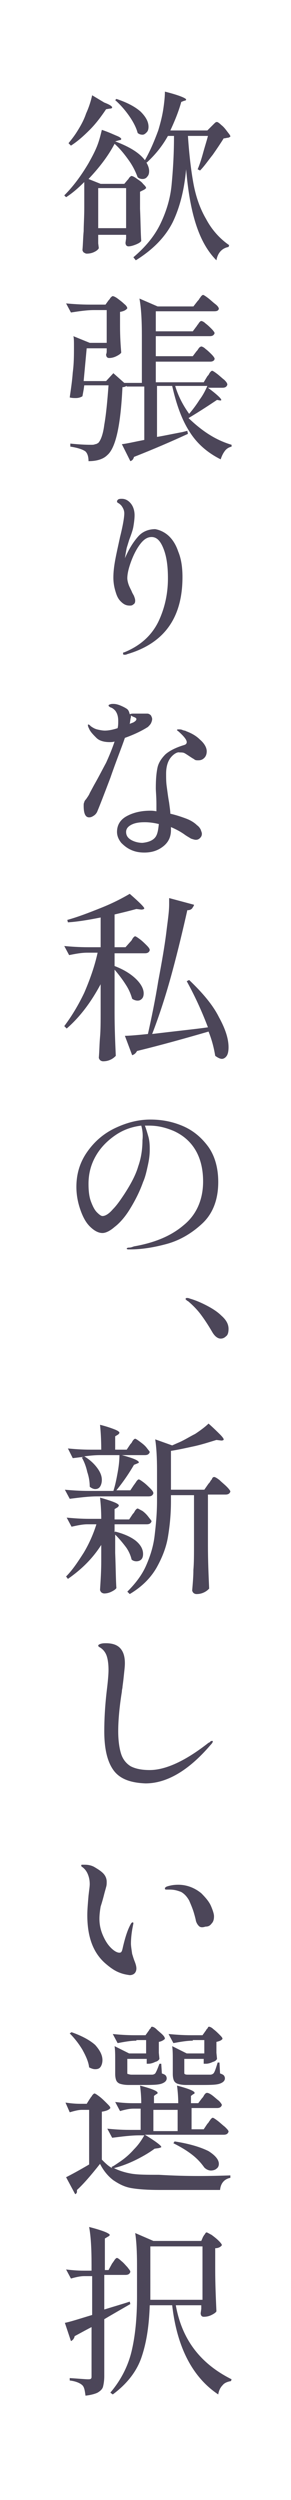 <?xml version="1.0" encoding="utf-8"?>
<!-- Generator: Adobe Illustrator 28.2.0, SVG Export Plug-In . SVG Version: 6.00 Build 0)  -->
<!DOCTYPE svg PUBLIC "-//W3C//DTD SVG 1.1//EN" "http://www.w3.org/Graphics/SVG/1.1/DTD/svg11.dtd">
<svg version="1.1" id="レイヤー_1" xmlns="http://www.w3.org/2000/svg" xmlns:xlink="http://www.w3.org/1999/xlink" x="0px"
	 y="0px" viewBox="0 0 48 412" style="enable-background:new 0 0 48 412;" xml:space="preserve">
<g>
	<rect style="fill:#FFFFFF;" width="48" height="412"/>
	<g>
		<path style="fill:#4C4659;" d="M34.9,20.8c0.1-0.1,0.2-0.2,0.4-0.4c0.2-0.2,0.3-0.3,0.5-0.3c0.1,0,0.4,0.2,0.7,0.5c0.4,0.3,0.7,0.7,1,1.1
			s0.5,0.6,0.5,0.8c-0.1,0.1-0.3,0.2-0.4,0.2c-0.2,0-0.4,0.1-0.7,0.1c-0.5,0.8-1.1,1.7-1.8,2.7c-0.8,1-1.4,1.9-2.1,2.6l-0.4-0.2
			c0.3-0.7,0.6-1.6,0.9-2.7c0.3-1.1,0.6-2,0.8-2.8H31c0.2,3,0.5,5.6,0.9,7.8s1.1,4.2,2.1,5.9c0.9,1.7,2.2,3.2,3.8,4.3l-0.1,0.3
			c-1.1,0.2-1.8,1-2,2.2c-1.5-1.5-2.6-3.5-3.4-6c-0.8-2.5-1.3-5.5-1.6-9c-0.3,3.3-1,6.2-2.2,8.7c-1.2,2.4-3.2,4.5-6.1,6.3L22,42.4
			c2-1.7,3.5-3.5,4.5-5.6s1.6-4.2,1.8-6.3s0.4-4.8,0.4-8.1h-1c-1,1.8-2.2,3.2-3.5,4.4l-0.1-0.1c0.3,0.5,0.5,1,0.5,1.5
			c0,0.4-0.1,0.7-0.3,0.9c-0.2,0.3-0.5,0.4-0.8,0.4s-0.6-0.1-0.8-0.3c-0.3-0.8-0.7-1.7-1.4-2.7c-0.7-1-1.5-2-2.4-2.8
			c-1.1,2.1-2.6,4-4.3,5.8l2,0.8h3.9l0.5-0.6c0.1-0.1,0.2-0.2,0.3-0.4c0.2-0.2,0.3-0.3,0.4-0.3s0.4,0.1,0.8,0.4s0.8,0.5,1.1,0.9
			c0.3,0.3,0.5,0.5,0.5,0.7c-0.1,0.1-0.2,0.2-0.4,0.3c-0.2,0.1-0.4,0.2-0.6,0.3v2.8c0.1,2.3,0.1,4.1,0.2,5.3
			c-0.1,0.2-0.4,0.4-0.9,0.6c-0.5,0.2-0.9,0.3-1.2,0.3c-0.3,0-0.5-0.2-0.5-0.6l0.1-0.7v-0.6h-4.6v0.8c0,0.2,0,0.4,0,0.6l0.1,0.8
			c-0.1,0.2-0.3,0.4-0.7,0.6c-0.4,0.2-0.8,0.3-1.3,0.3c-0.2,0-0.3-0.1-0.5-0.2c-0.1-0.1-0.2-0.3-0.2-0.4c0.1-1.1,0.1-2.1,0.2-3.1
			c0-1,0.1-2.3,0.1-3.9V30c-0.9,0.9-1.9,1.8-3,2.5l-0.3-0.3c1.4-1.4,2.7-3.1,4-5.3c0.5-0.9,1-1.8,1.4-2.8c0.4-1,0.6-1.9,0.8-2.7
			c1.2,0.4,2,0.8,2.5,1s0.7,0.4,0.7,0.5s-0.1,0.2-0.3,0.2L19,23.3c2.4,0.9,4,1.9,4.9,3.1c0.8-1.4,1.5-3,2.2-4.9
			c0.3-1,0.6-2.1,0.8-3.3c0.2-1.3,0.3-2.3,0.3-3.1c2.4,0.6,3.5,1.1,3.5,1.3c0,0.1-0.1,0.2-0.3,0.2l-0.5,0.2
			c-0.5,1.8-1.2,3.4-1.8,4.7h6.1L34.9,20.8z M17.2,16.9c0.8,0.3,1.3,0.6,1.3,0.8c0,0.1-0.1,0.2-0.4,0.2L17.5,18
			c-0.8,1.2-1.7,2.4-2.7,3.4s-2,1.9-3.1,2.6l-0.4-0.4c0.4-0.5,0.9-1.1,1.4-1.9s1.1-1.8,1.5-3c0.5-1.1,0.8-2.1,1-3L17.2,16.9z
			 M20.8,37.7V31h-4.6v6.6h4.6V37.7z M19.2,16.3c1.8,0.6,3.1,1.3,4,2.1c0.9,0.9,1.3,1.7,1.3,2.5c0,0.4-0.1,0.7-0.3,0.9
			c-0.2,0.2-0.4,0.4-0.7,0.4c-0.3,0-0.6-0.1-0.8-0.3c-0.2-0.8-0.7-1.8-1.4-2.8c-0.7-1-1.5-1.9-2.3-2.6L19.2,16.3z"/>
		<path style="fill:#4C4659;" d="M38.2,73.3v0.3c-0.4,0.1-0.8,0.3-1.1,0.7c-0.3,0.4-0.5,0.8-0.7,1.4c-2.2-1.1-3.9-2.6-5.1-4.5
			c-1.3-2-2.2-4.5-2.9-7.6h-2.5V72c0.7-0.1,2.1-0.4,4.2-0.8l0.8-0.2l0.1,0.5c-2.6,1.2-5.6,2.5-8.9,3.8c-0.1,0.4-0.3,0.6-0.6,0.7
			l-1.4-2.8c0.9-0.1,2.1-0.4,3.7-0.7v-8.8h-2.9v-0.1c-0.2,0.1-0.4,0.2-0.7,0.2c-0.3,6.3-1.1,10-2.5,11.2c-0.7,0.7-1.8,1-3.1,1
			c0-0.8-0.2-1.3-0.5-1.6c-0.4-0.3-1.2-0.6-2.5-0.8v-0.5c1.9,0.2,3,0.2,3.5,0.2c0.2,0,0.4,0,0.6-0.1c0.2,0,0.3-0.1,0.5-0.2
			c0.4-0.4,0.8-1.4,1-3c0.3-1.7,0.5-3.8,0.7-6.5h-4l-0.1,0.7l-0.2,1.1c-0.3,0.2-0.7,0.3-1.1,0.3c-0.3,0-0.6,0-1-0.1
			c0.2-1.4,0.4-2.7,0.5-4.1c0.2-1.5,0.2-2.9,0.2-4.3c0-0.8,0-1.4-0.1-1.7l2.7,1.1h2.8v-5.4h-2.1c-1.2,0-2.5,0.2-3.8,0.4L10.9,50
			c1.1,0.1,2.4,0.2,4,0.2h2.5l0.5-0.7c0.1-0.1,0.2-0.2,0.3-0.4c0.2-0.2,0.3-0.3,0.4-0.3s0.4,0.1,0.8,0.4c0.4,0.3,0.8,0.6,1.1,0.9
			c0.4,0.3,0.5,0.6,0.5,0.7c-0.2,0.3-0.6,0.5-1.2,0.6v2.3c0,1.8,0.1,3.3,0.2,4.4c-0.1,0.2-0.4,0.4-0.8,0.6C18.8,58.9,18.4,59,18,59
			c-0.3,0-0.5-0.2-0.5-0.6c0,0,0.1-0.2,0.1-0.5v-0.5h-3.3l-0.5,5.4h3.7l1.2-1.3l1.8,1.6h2.9v-7.7c0-2.5-0.1-4.6-0.4-6.2l3,1.3h5.9
			l0.7-0.9c0.1-0.1,0.2-0.2,0.3-0.4c0.1-0.1,0.2-0.3,0.3-0.4c0.1-0.1,0.2-0.2,0.3-0.2s0.4,0.2,0.8,0.5c0.4,0.3,0.8,0.7,1.2,1
			s0.6,0.6,0.6,0.8c-0.1,0.3-0.3,0.4-0.8,0.4h-9.6v3.3h6.1l0.6-0.8c0.1-0.1,0.1-0.2,0.3-0.4c0.1-0.2,0.2-0.3,0.3-0.4
			c0.1-0.1,0.2-0.1,0.2-0.1c0.1,0,0.4,0.1,0.7,0.4c0.4,0.3,0.7,0.6,1,0.9c0.3,0.3,0.5,0.6,0.5,0.7c-0.1,0.3-0.3,0.5-0.8,0.5h-8.9
			v3.3h6.1l0.6-0.8c0.1-0.1,0.2-0.2,0.3-0.4c0.1-0.1,0.2-0.3,0.3-0.3c0.1-0.1,0.2-0.1,0.2-0.1c0.1,0,0.4,0.1,0.7,0.4
			c0.4,0.3,0.7,0.6,1,0.9c0.3,0.3,0.5,0.6,0.5,0.7c0,0.3-0.3,0.5-0.7,0.5h-9V63h7.9l0.6-1c0.1-0.1,0.2-0.2,0.3-0.4s0.2-0.3,0.3-0.4
			c0.1-0.1,0.2-0.1,0.2-0.1c0.1,0,0.4,0.2,0.8,0.5c0.4,0.3,0.8,0.7,1.2,1c0.4,0.4,0.5,0.6,0.5,0.8c-0.1,0.3-0.3,0.5-0.8,0.5h-2.4
			c1.5,1.1,2.2,1.8,2.2,2c0,0.1-0.1,0.1-0.2,0.1l-0.5-0.1c-1.2,0.8-2.7,1.8-4.7,3C33.3,71,35.5,72.5,38.2,73.3z M28.9,63.6
			c0.5,1.7,1.3,3.2,2.3,4.6c0.6-0.7,1.2-1.5,1.7-2.3c0.6-0.8,1-1.6,1.3-2.3C34.2,63.6,28.9,63.6,28.9,63.6z"/>
		<path style="fill:#4C4659;" d="M27.7,88.2c0.7,0.6,1.3,1.5,1.7,2.7c0.5,1.2,0.7,2.6,0.7,4.2c0,6.7-3,10.9-9.1,12.7
			c-0.2,0.1-0.3,0.1-0.5,0.1s-0.2-0.1-0.2-0.2s0-0.2,0.2-0.2c2.7-1.1,4.5-2.8,5.6-5c1.1-2.3,1.6-4.7,1.6-7.2c0-1.9-0.2-3.5-0.7-4.8
			s-1.1-2-2-2c-0.7,0-1.3,0.4-1.9,1.2c-0.6,0.8-1.1,1.8-1.5,2.9s-0.6,2-0.6,2.7c0,0.3,0.1,0.7,0.2,1s0.3,0.7,0.5,1.1
			c0.1,0.3,0.3,0.6,0.4,0.8c0.1,0.3,0.2,0.5,0.2,0.8s-0.1,0.5-0.3,0.6c-0.2,0.2-0.4,0.2-0.6,0.2c-0.6,0-1-0.2-1.5-0.7
			S19.2,98,19,97.3c-0.2-0.7-0.3-1.4-0.3-2.1c0-0.9,0.1-1.8,0.3-2.9c0.2-1.1,0.5-2.4,0.8-3.8c0.5-2,0.7-3.3,0.7-3.9
			c0-0.5-0.2-0.9-0.5-1.3c-0.1-0.1-0.3-0.3-0.5-0.4s-0.2-0.2-0.2-0.3c0-0.1,0.1-0.2,0.2-0.3c0.2-0.1,0.4-0.1,0.6-0.1
			c0.6,0,1.1,0.3,1.5,0.8s0.6,1.2,0.6,1.9c0,0.6-0.1,1.3-0.2,1.9s-0.4,1.4-0.7,2.2l-0.4,1.3c-0.1,0.5-0.2,1.1-0.3,1.7
			c0.7-1.6,1.4-2.7,2.2-3.6c0.7-0.8,1.7-1.2,2.8-1.2C26.2,87.3,27,87.6,27.7,88.2z"/>
		<path style="fill:#4C4659;" d="M20.6,121.6c-0.5,1.5-1.4,3.7-2.4,6.6c-1.1,2.9-1.8,4.7-2.1,5.4c-0.1,0.3-0.3,0.6-0.6,0.8s-0.5,0.3-0.8,0.3
			c-0.6,0-0.9-0.6-0.9-1.9c0-0.3,0-0.4,0.1-0.6c0-0.1,0.1-0.3,0.3-0.5c0.2-0.3,0.5-0.7,0.6-1l0.7-1.3c0.8-1.4,1.4-2.6,2-3.7
			c0.5-1.1,1-2.3,1.4-3.5c-0.3,0.1-0.6,0.1-0.8,0.1c-0.9,0-1.7-0.2-2.2-0.7c-0.5-0.5-1-1-1.2-1.5c-0.1-0.2-0.2-0.4-0.2-0.6
			c0-0.1,0-0.1,0.1-0.1s0.2,0.1,0.4,0.3c0.3,0.2,0.6,0.4,1,0.5c0.4,0.1,0.9,0.2,1.3,0.2c0.5,0,1.2-0.1,2.1-0.4
			c0.1-0.4,0.1-0.8,0.1-1.2c0-0.8-0.2-1.3-0.5-1.7c-0.2-0.2-0.4-0.4-0.7-0.5c-0.3-0.1-0.4-0.3-0.4-0.3c0-0.1,0.1-0.2,0.2-0.2
			c0.2-0.1,0.4-0.1,0.6-0.1c0.4,0,0.7,0.1,1,0.2c0.5,0.2,0.9,0.4,1.2,0.6c0.3,0.2,0.4,0.5,0.5,0.9c0.1,0,0.2-0.1,0.5-0.1h1.4
			c0.1,0,0.3,0,0.4,0s0.2,0,0.3,0c0.1,0,0.2,0,0.3,0c0.2,0,0.4,0.1,0.6,0.3c0.1,0.2,0.2,0.4,0.2,0.6s-0.1,0.5-0.2,0.7
			s-0.3,0.4-0.5,0.6C23.3,120.5,22,121.1,20.6,121.6z M28.2,124.8c-0.5,0.6-0.8,1.5-0.8,2.7c0,0.7,0,1.4,0.1,2.1
			c0.1,0.7,0.2,1.6,0.4,2.7c0.1,0.8,0.2,1.4,0.2,1.8c0.9,0.2,1.8,0.5,2.6,0.8c0.8,0.3,1.4,0.7,1.8,1.1c0.3,0.2,0.5,0.5,0.6,0.7
			c0.1,0.3,0.2,0.5,0.2,0.7c0,0.3-0.1,0.5-0.3,0.7s-0.4,0.3-0.7,0.3c-0.2,0-0.5-0.1-0.8-0.2c-0.3-0.2-0.7-0.4-1.1-0.7
			c-0.7-0.5-1.5-0.9-2.2-1.2v0.5c0,1.1-0.4,2-1.3,2.7s-1.9,1-3.1,1c-0.7,0-1.4-0.1-2.1-0.4c-0.7-0.3-1.2-0.7-1.7-1.2
			c-0.4-0.5-0.7-1.1-0.7-1.8c0-1.1,0.5-2,1.6-2.6s2.4-0.9,3.9-0.9c0.2,0,0.5,0,1,0.1v-1.2c0-1.2-0.1-2.1-0.1-2.6
			c0-1.5,0.1-2.6,0.3-3.5c0.2-0.8,0.7-1.5,1.3-2.1c0.7-0.6,1.7-1.1,3-1.5c0.4-0.1,0.5-0.3,0.5-0.5c0-0.4-0.5-1-1.4-1.8
			c-0.2-0.1-0.2-0.2-0.2-0.2c0-0.1,0.1-0.1,0.3-0.1c0.2,0,0.4,0,0.6,0.1s0.5,0.1,0.6,0.2c0.8,0.3,1.6,0.7,2.3,1.4
			c0.7,0.6,1.1,1.3,1.1,1.9c0,0.4-0.1,0.8-0.4,1.1c-0.3,0.3-0.6,0.4-1,0.4c-0.3,0-0.5,0-0.7-0.2c-0.2-0.1-0.5-0.3-0.8-0.5
			s-0.6-0.4-0.8-0.5c-0.2-0.1-0.5-0.1-0.8-0.1C29.3,123.9,28.7,124.2,28.2,124.8z M25.6,138c0.4-0.5,0.5-1.3,0.6-2.2
			c-0.8-0.2-1.6-0.3-2.3-0.3c-0.9,0-1.6,0.1-2.2,0.4c-0.6,0.3-0.9,0.7-0.9,1.2c0,0.6,0.3,1,0.8,1.3s1.2,0.5,1.9,0.5
			C24.5,138.8,25.2,138.5,25.6,138z M21.4,119.3c0.1,0,0.1-0.1,0.2-0.1s0.2-0.1,0.3-0.1c0.4-0.2,0.6-0.4,0.6-0.6
			c0-0.1-0.1-0.2-0.3-0.3c-0.1,0-0.2-0.1-0.3-0.1c-0.1-0.1-0.2-0.1-0.3-0.2v0.3C21.5,118.4,21.5,118.8,21.4,119.3z"/>
		<path style="fill:#4C4659;" d="M21.5,155.2c0.1-0.1,0.2-0.2,0.3-0.4c0.1-0.2,0.2-0.3,0.3-0.4c0.1-0.1,0.2-0.1,0.2-0.1
			c0.1,0,0.4,0.2,0.8,0.5s0.8,0.7,1.1,1c0.4,0.4,0.5,0.6,0.5,0.8c-0.1,0.3-0.3,0.5-0.8,0.5h-5v2.1c1.6,0.6,2.8,1.4,3.6,2.2
			c0.8,0.8,1.2,1.6,1.2,2.3c0,0.4-0.1,0.7-0.3,0.9c-0.2,0.2-0.4,0.3-0.7,0.3c-0.3,0-0.6-0.1-0.9-0.3c-0.2-0.7-0.5-1.5-1.1-2.4
			c-0.5-0.8-1.2-1.7-1.8-2.4v7.1c0,2.5,0.1,4.8,0.2,7.1c-0.2,0.2-0.4,0.4-0.8,0.6c-0.4,0.2-0.8,0.3-1.3,0.3c-0.2,0-0.4-0.1-0.5-0.2
			c-0.1-0.1-0.2-0.3-0.2-0.4c0.1-1.2,0.1-2.3,0.2-3.4c0.1-1.1,0.1-2.6,0.1-4.4v-4.3c-1.5,2.8-3.3,5.3-5.6,7.3l-0.4-0.4
			c1.2-1.6,2.3-3.4,3.3-5.5c0.9-2.1,1.7-4.3,2.2-6.6h-1.7c-1,0-2,0.2-3,0.4l-0.8-1.5c1.1,0.1,2.4,0.2,4,0.2h2v-4.9
			c-2,0.4-3.8,0.7-5.4,0.8l-0.1-0.4c1.8-0.5,3.6-1.2,5.6-2s3.5-1.6,4.7-2.3c1.6,1.4,2.4,2.2,2.4,2.4c0,0.1-0.2,0.2-0.5,0.2l-0.8-0.1
			c-1.1,0.3-2.3,0.6-3.6,0.9v5.4h1.8L21.5,155.2z M34.3,169.3c-0.8-2.1-1.9-4.7-3.5-7.6l0.4-0.2c2.2,2.1,3.9,4.1,4.9,6.1
			c1.1,2,1.6,3.6,1.6,5c0,0.6-0.1,1.1-0.3,1.4c-0.2,0.3-0.5,0.5-0.8,0.5s-0.7-0.2-1.1-0.5c-0.2-1.2-0.5-2.5-1.1-4
			c-3.8,1.1-7.7,2.2-11.8,3.2c-0.2,0.4-0.5,0.6-0.8,0.7l-1.2-3.2c0.6,0,1.9-0.1,3.8-0.3c0.6-2.7,1.2-5.6,1.7-8.7
			c0.6-3.2,1.1-6,1.4-8.6c0.2-1.6,0.4-2.9,0.4-4.1v-1l4.1,1.1c0,0.2-0.2,0.4-0.3,0.6c-0.2,0.2-0.4,0.3-0.8,0.3
			c-0.7,3.1-1.5,6.5-2.5,10.2s-2.1,7.1-3.3,10.2C29.2,169.9,32.2,169.6,34.3,169.3z"/>
		<path style="fill:#4C4659;" d="M30,185.5c1.7,0.7,3.1,1.8,4.3,3.4c1.1,1.5,1.7,3.5,1.7,5.9c0,2.9-0.9,5.2-2.6,6.8s-3.7,2.8-5.9,3.4
			s-4.2,0.9-6,0.9c-0.1,0-0.3,0-0.4,0s-0.2-0.1-0.2-0.1c0-0.1,0.1-0.2,0.4-0.2s0.5-0.1,0.8-0.2c3.4-0.6,6.1-1.7,8.2-3.5
			c2.1-1.7,3.2-4.2,3.2-7.2c0-2.2-0.5-4-1.4-5.4c-0.9-1.4-2.1-2.3-3.4-2.9c-1.4-0.6-2.7-0.9-4.1-0.9c-0.3,0-0.5,0-0.7,0
			c0.2,0.5,0.4,1.2,0.6,1.9c0.2,0.8,0.2,1.5,0.2,2.1c0,0.8-0.1,1.6-0.3,2.5c-0.2,0.9-0.4,1.9-0.8,2.8c-0.6,1.7-1.4,3.2-2.2,4.5
			c-0.8,1.3-1.7,2.3-2.5,2.9c-0.8,0.7-1.5,1-2,1c-0.7,0-1.4-0.4-2.1-1.1c-0.7-0.7-1.2-1.7-1.6-2.9c-0.4-1.2-0.6-2.4-0.6-3.6
			c0-2.2,0.6-4.1,1.8-5.8s2.7-3,4.6-3.9s3.8-1.4,5.8-1.4C26.6,184.5,28.3,184.8,30,185.5z M23.3,185.5c-1.6,0.2-3,0.7-4.3,1.6
			c-1.3,0.9-2.4,2-3.2,3.4s-1.2,2.9-1.2,4.6c0,1.1,0.1,2.1,0.4,2.9c0.3,0.8,0.6,1.4,1,1.8c0.4,0.4,0.7,0.6,0.9,0.6
			c0.5,0,1.1-0.4,1.7-1.1c0.7-0.7,1.3-1.6,1.9-2.5c1.1-1.7,1.9-3.2,2.3-4.6c0.5-1.4,0.7-2.9,0.7-4.3C23.6,187,23.5,186.2,23.3,185.5
			z"/>
		<path style="fill:#4C4659;" d="M33.1,216.6c-0.6-0.8-1.3-1.5-2-2.1c-0.1-0.1-0.2-0.1-0.3-0.2c-0.1-0.1-0.2-0.2-0.2-0.2
			c0-0.1,0.1-0.2,0.2-0.2s0.3,0,0.5,0.1c0.7,0.2,1.5,0.5,2.5,1s2,1.1,2.7,1.8c0.8,0.7,1.2,1.4,1.2,2.2c0,0.5-0.1,1-0.4,1.2
			c-0.3,0.3-0.6,0.4-0.9,0.4c-0.5,0-1-0.4-1.4-1.1C34.3,218.3,33.7,217.4,33.1,216.6z"/>
		<path style="fill:#4C4659;" d="M18.7,245.7c0.3-0.9,0.5-1.9,0.7-3s0.3-2,0.3-2.9h-3.2c-0.9,0-1.8,0.1-2.6,0.2c1,0.6,1.7,1.3,2.2,2
			c0.5,0.7,0.7,1.3,0.7,1.9c0,0.4-0.1,0.8-0.3,1.1c-0.2,0.3-0.5,0.4-0.8,0.4s-0.7-0.2-0.9-0.4c0-0.7-0.1-1.5-0.4-2.4
			c-0.2-0.9-0.5-1.7-0.9-2.4l0.3-0.1c-0.3,0-0.9,0.1-1.8,0.2l-0.8-1.6c1,0.1,2.3,0.2,3.7,0.2h1.8c0-1.7-0.1-3.1-0.2-4.1
			c1.2,0.3,2,0.6,2.5,0.8s0.7,0.4,0.7,0.5s-0.1,0.2-0.2,0.3l-0.5,0.3v2.2h1.9l0.6-0.9c0.1-0.1,0.2-0.2,0.3-0.4
			c0.1-0.2,0.2-0.3,0.3-0.4c0.1-0.1,0.2-0.1,0.2-0.1c0.1,0,0.4,0.2,0.8,0.5s0.8,0.6,1.1,1c0.3,0.4,0.5,0.6,0.5,0.7
			c-0.1,0.3-0.3,0.5-0.8,0.5h-3.8c1.9,0.5,2.8,0.9,2.8,1.2c0,0.1-0.1,0.1-0.3,0.2l-0.5,0.2c-0.7,1.2-1.6,2.6-2.9,4.2h2.3l0.6-0.9
			c0.1-0.1,0.2-0.3,0.3-0.4c0.1-0.2,0.2-0.3,0.3-0.4c0.1-0.1,0.2-0.1,0.2-0.1c0.1,0,0.4,0.2,0.8,0.5s0.8,0.7,1.1,1
			c0.4,0.4,0.5,0.6,0.5,0.8c-0.1,0.3-0.3,0.5-0.8,0.5H16c-1.4,0-2.9,0.2-4.5,0.4l-0.8-1.5c1.1,0.1,2.4,0.2,4,0.2H18.7z M20.8,255
			c-0.6-0.8-1.2-1.5-1.8-2.1v3c0.1,2.5,0.1,4.5,0.2,5.8c-0.1,0.2-0.4,0.4-0.8,0.6s-0.8,0.3-1.2,0.3c-0.2,0-0.4-0.1-0.5-0.2
			s-0.2-0.3-0.2-0.4c0.1-1.6,0.2-3.1,0.2-4.7v-2.7c-1.4,2.2-3.2,4-5.5,5.6l-0.3-0.4c1.1-1.1,2-2.5,2.9-3.9c0.9-1.5,1.6-3.1,2.1-4.7
			h-1.5c-0.8,0-1.7,0.2-2.6,0.4l-0.8-1.5c1.1,0.1,2.3,0.2,3.8,0.2h1.9c0-1.4-0.1-2.6-0.2-3.5c2.1,0.6,3.1,1,3.1,1.3
			c0,0.1-0.1,0.2-0.2,0.3l-0.5,0.3v1.7h2.4l0.6-0.9c0.1-0.1,0.2-0.2,0.3-0.4c0.1-0.2,0.2-0.3,0.3-0.4c0.1-0.1,0.2-0.1,0.2-0.1
			c0.1,0,0.4,0.2,0.8,0.4c0.4,0.3,0.7,0.6,1,1s0.5,0.6,0.5,0.7c-0.1,0.3-0.3,0.5-0.8,0.5h-5.3v1.3l0.1-0.1c1.6,0.4,2.8,1,3.5,1.6
			c0.8,0.7,1.1,1.4,1.1,2.1c0,0.4-0.1,0.7-0.3,0.9c-0.2,0.2-0.5,0.3-0.8,0.3s-0.6-0.1-0.8-0.3C21.6,256.5,21.3,255.7,20.8,255z
			 M36.2,243.9c0.4,0.4,0.8,0.7,1.2,1.1c0.4,0.4,0.6,0.7,0.6,0.8c-0.1,0.3-0.3,0.5-0.8,0.5h-2.9v8.4c0,2.5,0.1,4.8,0.2,7.1
			c-0.2,0.2-0.4,0.4-0.8,0.6c-0.4,0.2-0.8,0.3-1.3,0.3c-0.2,0-0.4-0.1-0.5-0.2s-0.2-0.3-0.2-0.4c0.1-1.2,0.2-2.3,0.2-3.4
			c0.1-1.1,0.1-2.6,0.1-4.4v-7.9h-3.8v1c0,2.2-0.2,4.1-0.5,5.9c-0.3,1.8-1,3.5-1.9,5.1c-1,1.7-2.4,3.1-4.4,4.3l-0.4-0.4
			c1.3-1.3,2.4-2.7,3.1-4.3c0.7-1.6,1.2-3.2,1.4-4.9c0.2-1.7,0.4-3.6,0.4-5.8v-5c0-2.1-0.1-3.8-0.3-5.1l2.8,1l0.9-0.4
			c1-0.4,1.9-1,2.9-1.5c0.9-0.6,1.7-1.2,2.2-1.7c0.9,0.8,1.5,1.4,1.9,1.8c0.4,0.4,0.6,0.7,0.6,0.8s-0.1,0.2-0.4,0.2l-0.8-0.1
			c-1,0.3-2.2,0.7-3.5,1c-1.4,0.3-2.7,0.6-4,0.8v6.4h5.5l0.7-1c0.1-0.1,0.2-0.2,0.3-0.4s0.3-0.3,0.3-0.5c0.1-0.1,0.2-0.2,0.3-0.2
			C35.5,243.4,35.8,243.6,36.2,243.9z"/>
		<path style="fill:#4C4659;" d="M18.7,291.7c-1-1.4-1.5-3.5-1.5-6.4c0-1.8,0.1-4,0.4-6.6c0.2-1.6,0.3-2.8,0.3-3.5c0-0.9-0.1-1.7-0.3-2.3
			s-0.6-1.1-1.1-1.4c-0.2-0.1-0.3-0.2-0.3-0.3c0-0.1,0.1-0.2,0.4-0.3c0.3-0.1,0.6-0.1,0.9-0.1c1.1,0,1.9,0.3,2.4,0.9
			s0.7,1.4,0.7,2.4c0,0.6-0.1,1.3-0.2,2.3s-0.2,1.5-0.2,1.7c0,0.1-0.1,0.4-0.1,0.7c-0.4,2.5-0.6,4.7-0.6,6.5c0,1.6,0.2,2.9,0.5,3.8
			s0.9,1.6,1.6,2c0.8,0.4,1.8,0.6,3.1,0.6c2.6,0,5.9-1.5,9.7-4.5c0.1,0,0.2-0.1,0.3-0.2s0.2-0.1,0.3-0.1s0.1,0,0.1,0.1
			s-0.1,0.3-0.4,0.6c-3.6,4.2-7.2,6.3-10.7,6.3C21.4,293.8,19.7,293.1,18.7,291.7z"/>
		<path style="fill:#4C4659;" d="M19.5,325c-0.7-0.3-1.4-0.8-2.2-1.5c-2-1.8-2.9-4.4-2.9-7.9c0-0.9,0.1-2,0.2-3.2c0.1-0.9,0.2-1.5,0.2-1.9
			c0-0.6-0.1-1.1-0.3-1.6s-0.5-0.9-0.9-1.2c-0.2-0.1-0.2-0.2-0.2-0.3c0-0.1,0.1-0.1,0.2-0.1s0.3,0,0.4,0c0.5,0,1.1,0.1,1.6,0.4
			c0.5,0.3,1,0.6,1.4,1c0.4,0.4,0.6,0.9,0.6,1.4c0,0.3,0,0.6-0.1,0.9c-0.1,0.4-0.2,0.7-0.3,1.1c-0.2,0.8-0.4,1.5-0.6,2.1
			c-0.1,0.6-0.2,1.3-0.2,2c0,1,0.2,1.9,0.6,2.8s0.8,1.5,1.3,2s1,0.8,1.4,0.8c0.3,0,0.4-0.2,0.5-0.6c0.4-1.8,0.8-3,1.2-3.8
			c0.2-0.4,0.3-0.6,0.5-0.6c0.1,0,0.1,0.1,0.1,0.2l-0.1,0.5c-0.2,1-0.3,2-0.3,2.8c0,0.4,0.1,1,0.2,1.7c0.1,0.3,0.2,0.7,0.4,1.2
			c0.2,0.5,0.3,0.9,0.3,1.2c0,0.3-0.1,0.6-0.3,0.8c-0.2,0.2-0.5,0.3-0.8,0.3C20.7,325.4,20.2,325.3,19.5,325z M32.8,317.4
			c-0.2-0.2-0.4-0.5-0.5-0.9c0-0.1-0.1-0.5-0.3-1.2s-0.5-1.4-0.8-2.1c-0.4-0.7-0.8-1.1-1.3-1.4c-0.5-0.2-1.1-0.4-1.9-0.4h-0.5
			c-0.2,0-0.3,0-0.3-0.2c0-0.1,0.1-0.2,0.3-0.3c0.6-0.2,1.2-0.3,1.9-0.3c1.4,0,2.7,0.5,3.8,1.4c0.7,0.7,1.3,1.4,1.6,2.1
			s0.5,1.3,0.5,1.7c0,0.5-0.1,0.9-0.4,1.2c-0.3,0.4-0.6,0.5-1,0.5C33.3,317.7,33,317.6,32.8,317.4z"/>
		<path style="fill:#4C4659;" d="M38,358.5v0.4c-1,0.2-1.6,0.9-1.7,2h-10c-1.9,0-3.4-0.1-4.6-0.3c-1.2-0.2-2.1-0.7-3-1.3
			c-0.8-0.6-1.6-1.5-2.2-2.7c-1.5,1.9-2.8,3.4-3.8,4.3v0.2c0,0.3-0.1,0.4-0.3,0.5l-1.5-2.8c0.8-0.4,2.1-1.1,3.8-2.1v-9h-1.2
			c-0.6,0-1.3,0.2-2,0.4l-0.7-1.6c0.7,0.1,1.5,0.2,2.4,0.2h1.1l0.5-0.8c0.1-0.1,0.1-0.2,0.3-0.4c0.1-0.2,0.2-0.3,0.3-0.4
			s0.2-0.1,0.2-0.1c0.1,0,0.4,0.2,0.8,0.5c0.4,0.3,0.8,0.7,1.2,1.1c0.4,0.4,0.6,0.6,0.6,0.8c-0.2,0.3-0.7,0.5-1.4,0.6v7.9
			c0.6,0.6,1.1,1.1,1.7,1.4l-0.1-0.2c0.3-0.1,0.7-0.4,1.3-0.8c0.9-0.6,1.7-1.3,2.4-2.1c0.8-0.8,1.3-1.6,1.7-2.3H23
			c-1.4,0-2.9,0.2-4.5,0.4l-0.8-1.5c1,0.1,2.2,0.2,3.7,0.2h1.8v-3.5H22c-0.7,0-1.5,0.2-2.2,0.4l-0.8-1.5c0.8,0.1,1.8,0.2,2.9,0.2
			h1.4c0-1.1-0.1-2.1-0.2-2.9c1.9,0.5,2.9,0.9,2.9,1.2c0,0.1-0.1,0.2-0.2,0.2l-0.4,0.3v1.2h4c0-1.1-0.1-2.1-0.2-2.9
			c1.9,0.5,2.9,0.9,2.9,1.2c0,0.1-0.1,0.2-0.2,0.2l-0.4,0.3v1.2h1.2l0.6-0.8c0.1-0.1,0.2-0.2,0.3-0.4c0.1-0.2,0.2-0.3,0.3-0.4
			s0.2-0.1,0.3-0.1s0.4,0.1,0.8,0.4c0.4,0.3,0.7,0.6,1.1,0.9c0.3,0.3,0.5,0.6,0.5,0.7c-0.1,0.3-0.3,0.5-0.8,0.5h-4.2v3.5h2l0.6-0.9
			c0.1-0.1,0.2-0.2,0.3-0.4c0.1-0.1,0.2-0.3,0.3-0.4s0.2-0.2,0.3-0.2s0.4,0.2,0.8,0.5c0.4,0.3,0.8,0.7,1.2,1
			c0.4,0.4,0.6,0.6,0.6,0.8c-0.1,0.3-0.3,0.5-0.8,0.5h-13c1.8,1.1,2.7,1.8,2.7,2c0,0.1-0.1,0.1-0.4,0.2l-0.7,0.1
			c-0.8,0.6-1.8,1.2-3,1.8c-1.2,0.6-2.5,1.1-3.7,1.4c0.8,0.4,1.7,0.7,2.8,0.9s2.7,0.2,4.6,0.2C31.1,358.7,35,358.6,38,358.5z
			 M14.7,340.7c-0.1-0.9-0.5-1.8-1.1-2.9c-0.6-1-1.3-1.9-2.1-2.7l0.3-0.2c1.7,0.6,3,1.3,3.9,2.1c0.8,0.9,1.2,1.7,1.2,2.5
			c0,0.4-0.1,0.8-0.3,1.1c-0.2,0.3-0.5,0.4-0.9,0.4C15.4,341,15.1,340.9,14.7,340.7z M22.5,336.3c-1,0-2,0.2-3.1,0.4l-0.8-1.5
			c1,0.1,2.2,0.2,3.7,0.2H24l0.5-0.7c0.1-0.1,0.1-0.2,0.2-0.3s0.2-0.2,0.2-0.3C25,334,25,334,25.1,334s0.4,0.1,0.7,0.4
			c0.3,0.3,0.7,0.6,1,0.9s0.4,0.5,0.4,0.7c-0.2,0.2-0.5,0.4-1,0.5v1c0,0.2,0,0.5,0,0.8l0.1,1c-0.1,0.2-0.3,0.4-0.7,0.5
			c-0.4,0.2-0.8,0.3-1.1,0.3h-0.3v-0.8H21v2.2c0,0.2,0,0.3,0.1,0.3s0.3,0.1,0.6,0.1h3.4c0.2,0,0.4-0.1,0.5-0.2
			c0.2-0.3,0.4-0.8,0.7-1.6h0.3l0.1,1.6c0.3,0.1,0.5,0.2,0.6,0.3c0.1,0.1,0.2,0.3,0.2,0.5c0,0.4-0.3,0.7-0.9,0.9
			c-0.6,0.2-1.7,0.2-3.3,0.2h-2.1c-0.6,0-1.1-0.1-1.4-0.2s-0.5-0.3-0.6-0.5s-0.2-0.6-0.2-1.1v-2.2c0-1,0-1.7-0.1-2.4l2.4,1.2h2.8
			v-2.2h-1.6V336.3z M29.3,347.7h-4v3.5h4V347.7z M31.8,336.3c-1,0-2.1,0.2-3.2,0.4l-0.8-1.5c1.1,0.1,2.3,0.2,3.8,0.2h1.8l0.5-0.7
			c0.1-0.1,0.1-0.2,0.2-0.3s0.2-0.2,0.2-0.3c0.1-0.1,0.1-0.1,0.2-0.1c0.1,0,0.4,0.1,0.7,0.4c0.4,0.3,0.7,0.6,1,0.9s0.5,0.5,0.5,0.7
			c-0.2,0.3-0.6,0.4-1,0.5v1c0,0.2,0,0.5,0,0.8l0.1,1c-0.1,0.2-0.3,0.4-0.7,0.5c-0.4,0.2-0.8,0.3-1.1,0.3h-0.4v-0.8h-3.2v2.2
			c0,0.2,0,0.3,0.1,0.3c0.1,0.1,0.3,0.1,0.6,0.1h3.6c0.2,0,0.4-0.1,0.5-0.2c0.2-0.2,0.4-0.8,0.7-1.8h0.3l0.1,1.8
			c0.3,0.1,0.5,0.2,0.6,0.3c0.1,0.1,0.2,0.3,0.2,0.5c0,0.4-0.3,0.7-0.9,0.9c-0.6,0.2-1.7,0.2-3.3,0.2h-2.2c-0.6,0-1.1-0.1-1.4-0.2
			s-0.5-0.3-0.6-0.5s-0.2-0.6-0.2-1.1v-2.2c0-1,0-1.7-0.1-2.4l2.4,1.2h2.9v-2.2h-1.9V336.3z M28.8,352.9c2.6,0.4,4.4,1,5.6,1.6
			c1.1,0.7,1.7,1.4,1.7,2.1c0,0.3-0.1,0.6-0.4,0.8c-0.2,0.2-0.6,0.3-0.9,0.3c-0.4,0-0.8-0.2-1.1-0.5c-0.5-0.7-1.1-1.4-2-2.1
			c-0.9-0.7-1.9-1.3-3.1-1.9L28.8,352.9z"/>
		<path style="fill:#4C4659;" d="M18.5,373c0.1-0.1,0.2-0.3,0.3-0.4c0.1-0.2,0.2-0.3,0.3-0.4c0.1-0.1,0.2-0.1,0.2-0.1c0.1,0,0.4,0.2,0.7,0.5
			c0.4,0.3,0.7,0.7,1,1c0.3,0.4,0.5,0.6,0.5,0.8c-0.1,0.3-0.3,0.5-0.8,0.5h-3.5v5.7c1.6-0.5,3-0.9,4.2-1.3l0.1,0.4
			c-1.9,1.1-3.3,1.9-4.3,2.5v9.4c0,0.7-0.1,1.3-0.2,1.7c-0.1,0.4-0.4,0.7-0.9,1c-0.4,0.2-1.1,0.4-2,0.5c-0.1-0.8-0.2-1.4-0.5-1.7
			c-0.4-0.4-1.2-0.7-2.1-0.8v-0.4c1.6,0.1,2.6,0.2,3,0.2c0.2,0,0.4,0,0.5-0.1s0.1-0.2,0.1-0.4v-8.1c-0.6,0.3-1.5,0.8-2.8,1.5
			c0,0.2-0.1,0.3-0.2,0.5c-0.1,0.1-0.3,0.3-0.4,0.3l-1-3c1-0.2,2.5-0.7,4.5-1.3v-6.4h-1.3c-0.7,0-1.5,0.2-2.2,0.4l-0.8-1.5
			c0.8,0.1,1.8,0.2,2.9,0.2h1.3v-1c0-2.5-0.1-4.6-0.4-6.2c1.2,0.3,2.1,0.6,2.6,0.8c0.5,0.2,0.8,0.4,0.8,0.5s-0.1,0.2-0.3,0.3
			l-0.5,0.3v5.2h0.6L18.5,373z M33.5,368.6c0.1-0.1,0.1-0.2,0.2-0.3c0.1-0.1,0.2-0.3,0.2-0.3c0.1-0.1,0.1-0.1,0.2-0.1
			c0.1,0,0.4,0.2,0.8,0.4c0.4,0.3,0.8,0.6,1.2,1s0.5,0.6,0.5,0.7c-0.2,0.3-0.6,0.5-1.1,0.5v3.5c0,2.4,0.1,4.7,0.2,6.9
			c-0.1,0.2-0.4,0.4-0.8,0.6c-0.4,0.2-0.8,0.3-1.3,0.3c-0.3,0-0.5-0.2-0.5-0.6l0.1-0.7v-0.6H29c1,5.6,4,9.6,9.2,12.2l-0.1,0.3
			c-0.6,0.1-1.1,0.3-1.4,0.7c-0.3,0.3-0.6,0.8-0.7,1.5c-4.2-2.8-6.8-7.7-7.6-14.7h-3.7c-0.1,3.2-0.5,6-1.3,8.4
			c-0.8,2.5-2.5,4.6-4.8,6.3l-0.4-0.3c1.7-2,2.9-4.3,3.5-6.8s0.9-5.5,0.9-9v-5.2c0-2.2-0.1-4-0.3-5.3l3,1.3h7.9L33.5,368.6z
			 M24.8,370.2v8.8h8.6v-8.8H24.8z"/>
	</g>
</g>
</svg>
